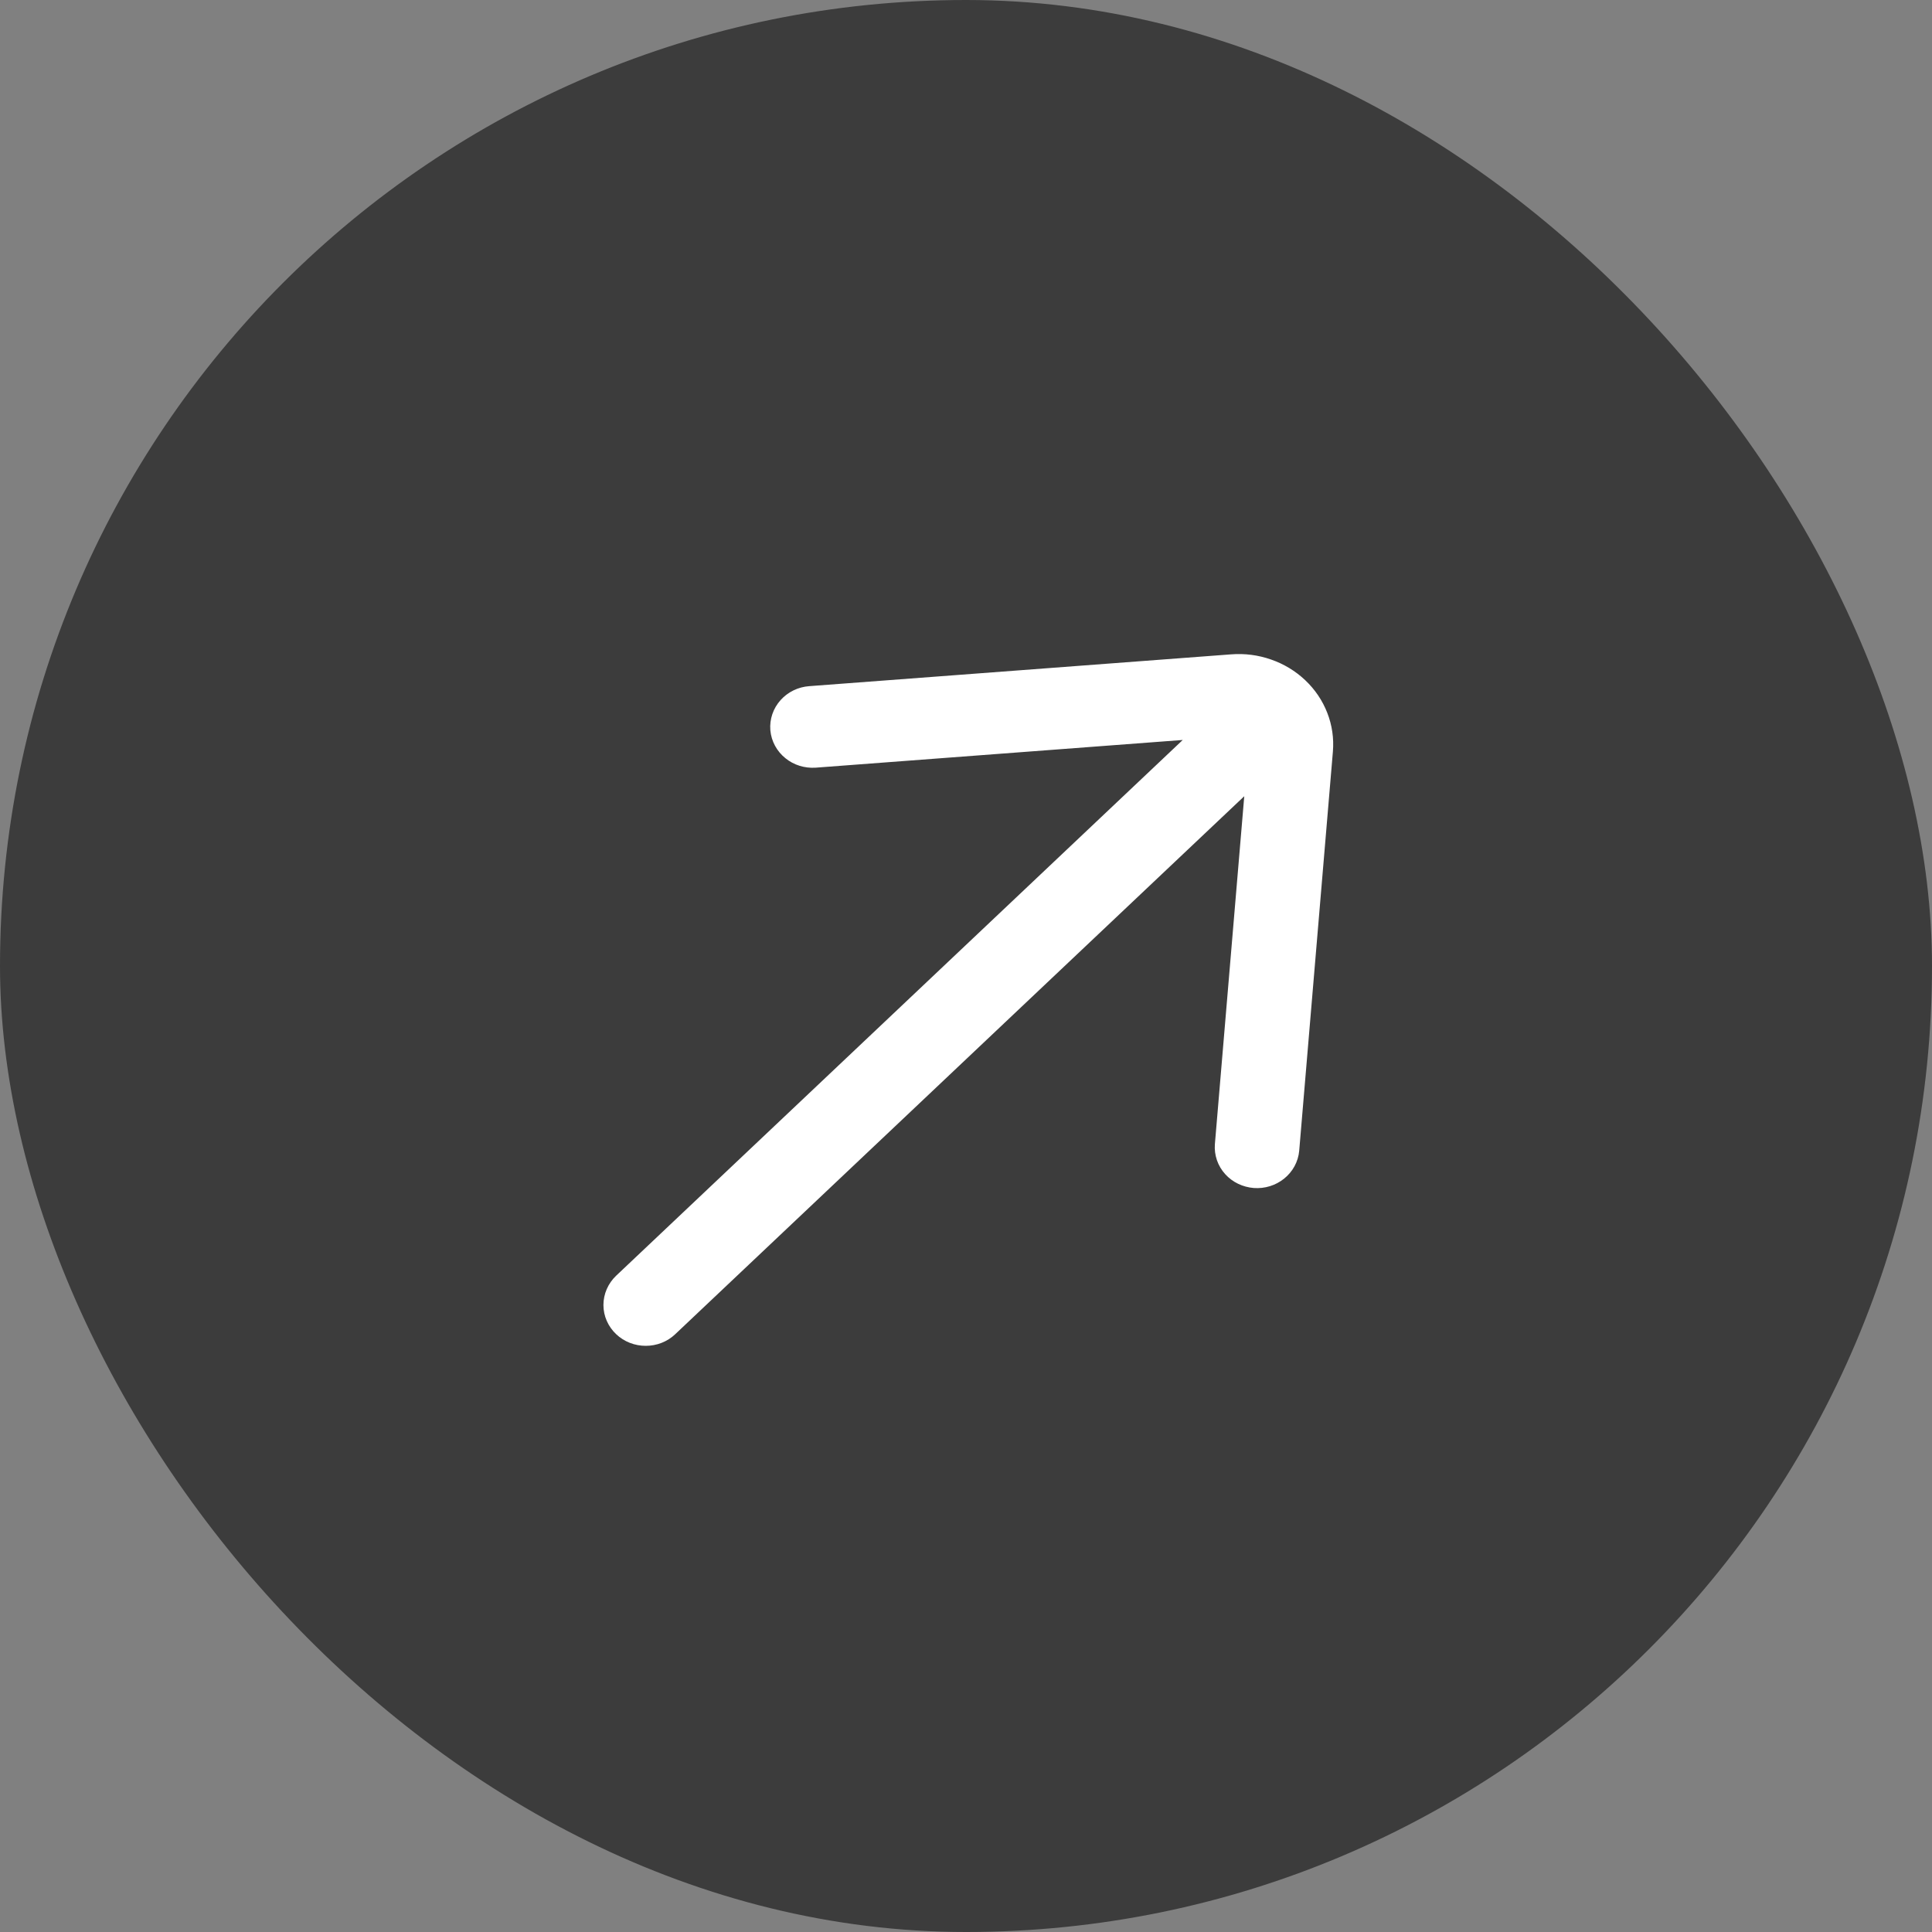 <svg width="30" height="30" viewBox="0 0 30 30" fill="none" xmlns="http://www.w3.org/2000/svg">
<rect x="0" y="0" width="30" height="30" fill="#808080" stroke="none"/>
<rect x="0.5" y="0.5" width="29" height="29" rx="14.5" fill="#3C3C3C" stroke="#3C3C3C"/>
<path d="M20.095 10.743C20.22 10.861 20.316 11.003 20.377 11.16C20.438 11.316 20.462 11.483 20.448 11.65L19.925 17.846C19.916 17.948 19.865 18.041 19.783 18.107C19.701 18.173 19.595 18.206 19.487 18.198C19.38 18.189 19.28 18.142 19.21 18.064C19.14 17.987 19.106 17.886 19.114 17.785L19.625 11.732L10.314 20.535C10.238 20.608 10.135 20.648 10.027 20.648C9.919 20.648 9.815 20.608 9.739 20.535C9.663 20.463 9.62 20.366 9.62 20.264C9.62 20.162 9.663 20.064 9.739 19.991L19.049 11.188L12.648 11.671C12.541 11.678 12.434 11.646 12.353 11.579C12.271 11.513 12.22 11.419 12.211 11.318C12.203 11.216 12.237 11.116 12.307 11.038C12.377 10.96 12.476 10.912 12.583 10.904L19.136 10.41C19.312 10.396 19.489 10.419 19.654 10.477C19.82 10.534 19.97 10.625 20.095 10.743Z" fill="white" stroke="white" stroke-width="0.5"/>
</svg>
